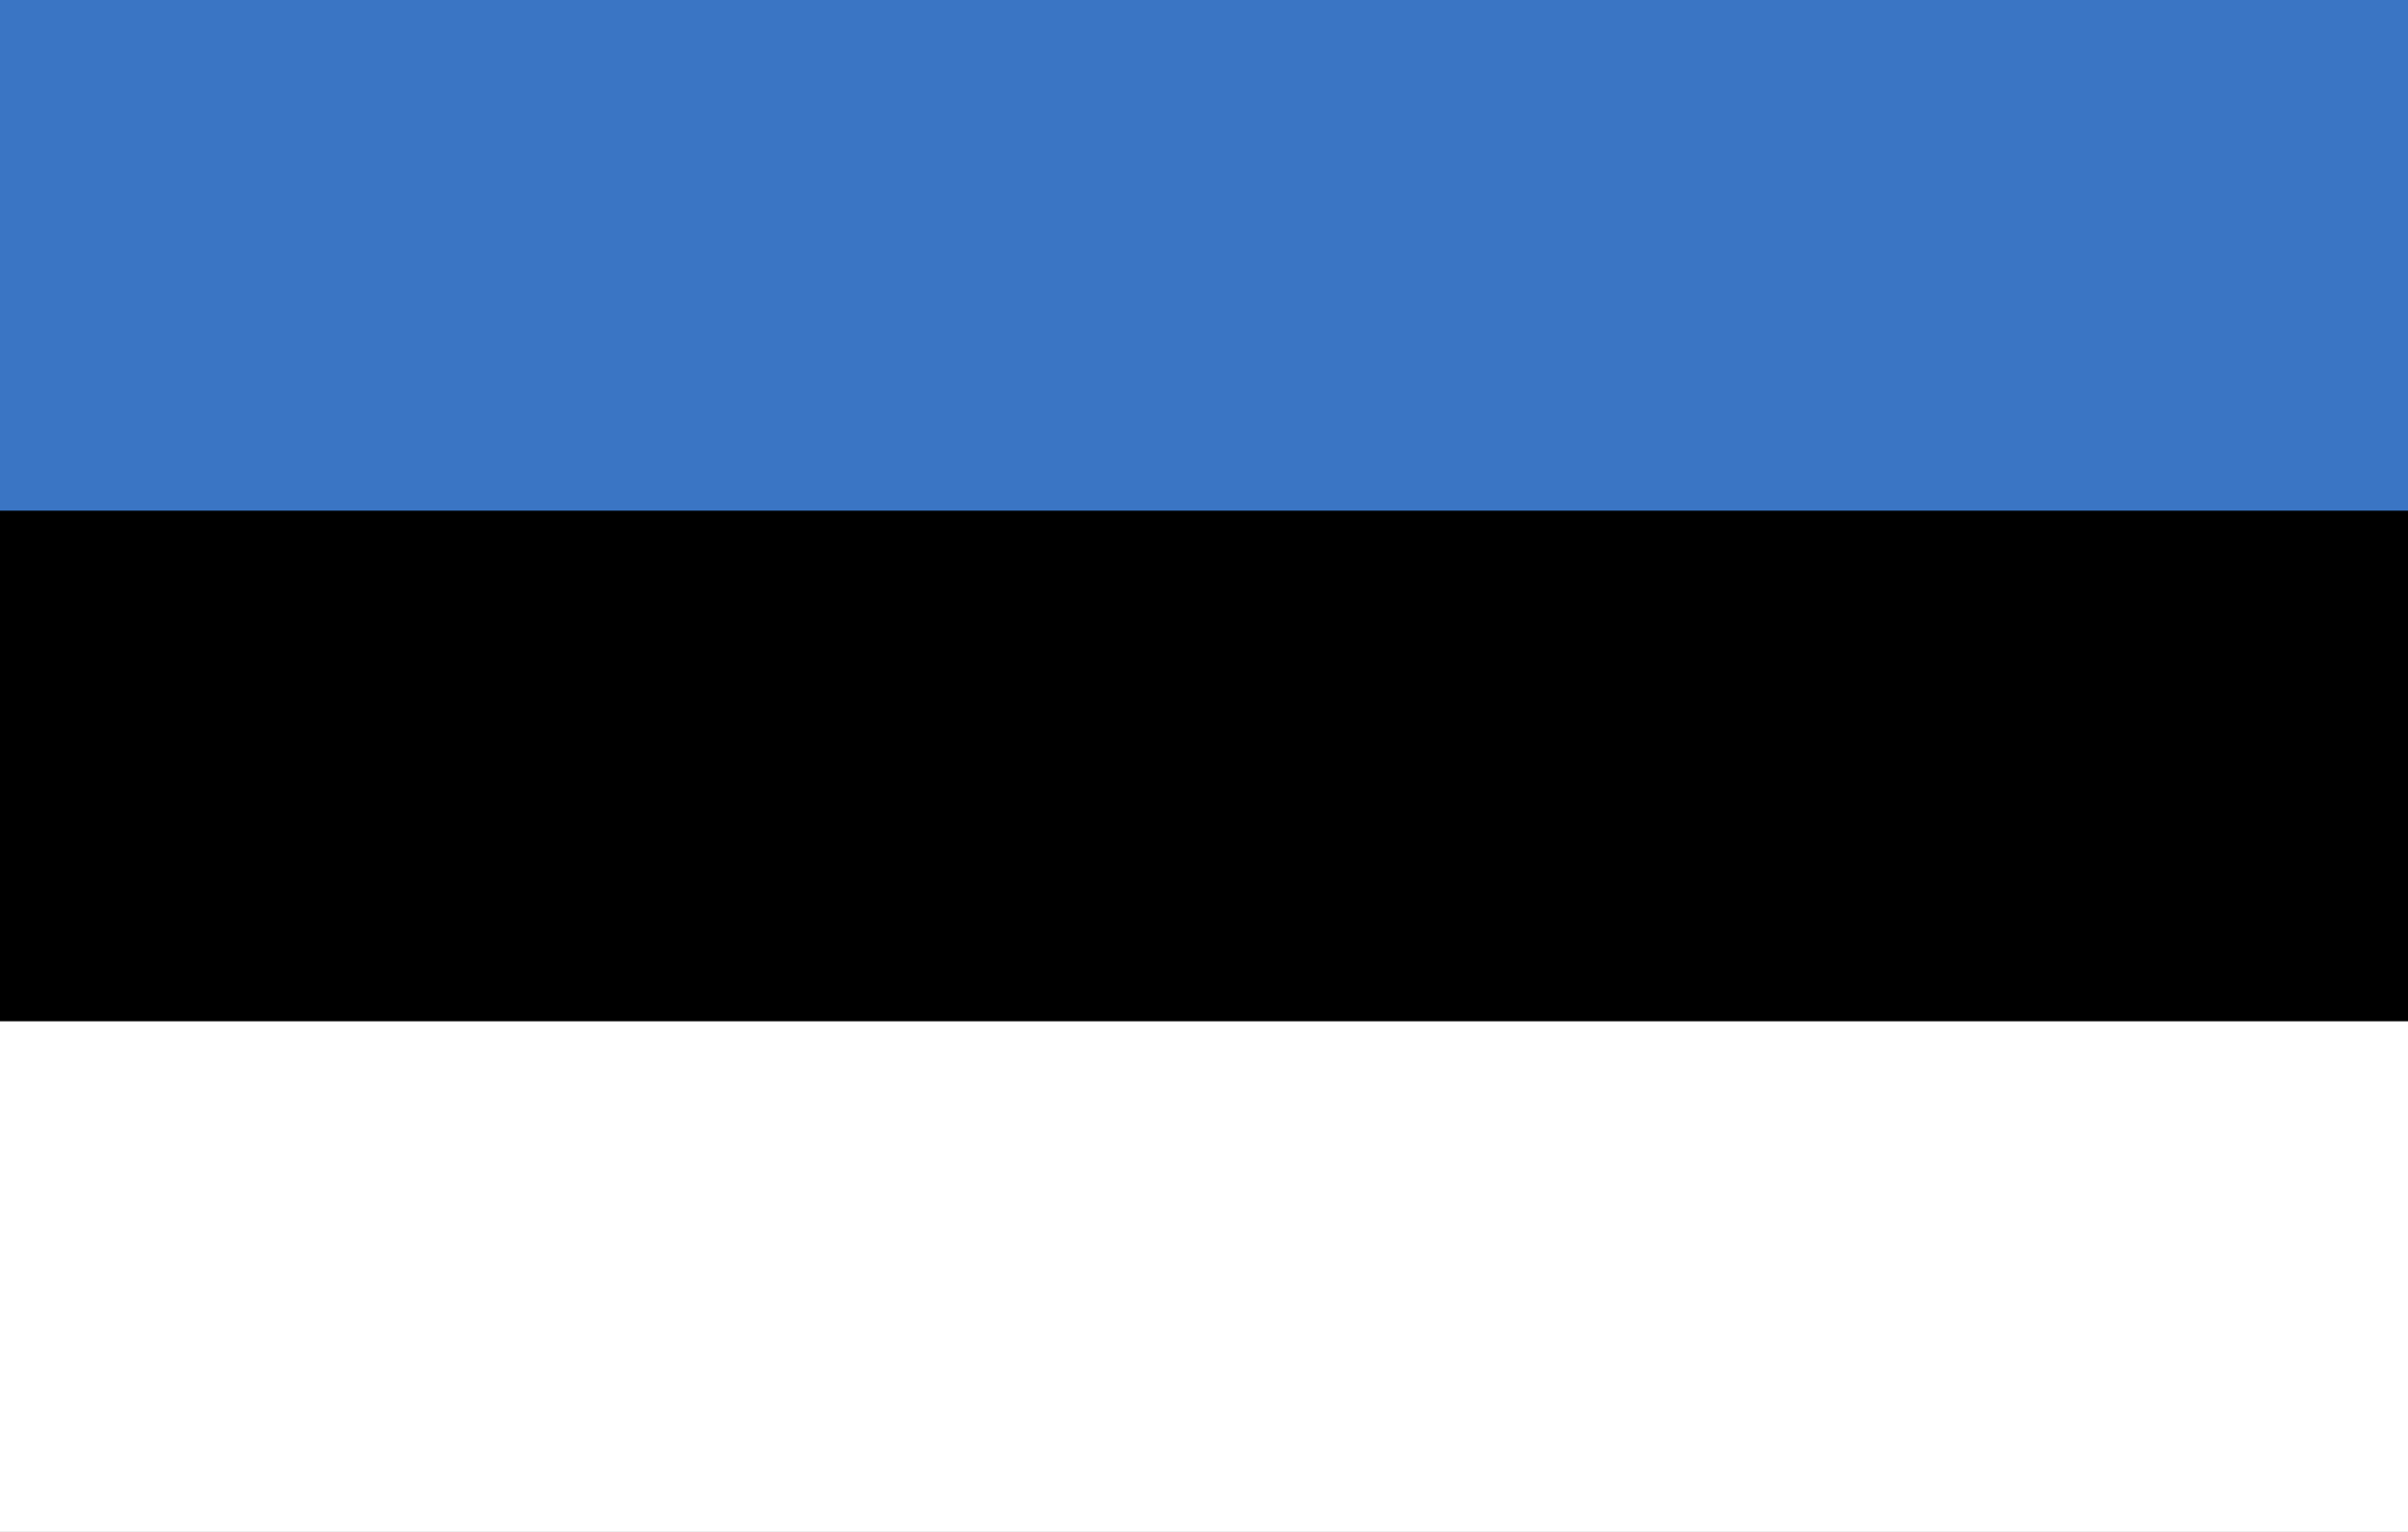 <?xml version="1.0" encoding="UTF-8"?>
<svg xmlns="http://www.w3.org/2000/svg" width="990" height="630">
	<rect id="blue" width="990" height="630" fill="#3a75c4"/>
	<rect id="black" width="990" height="420" y="210" fill="#000"/>
	<rect id="white" width="990" height="210" y="420" fill="#fff"/>
</svg>